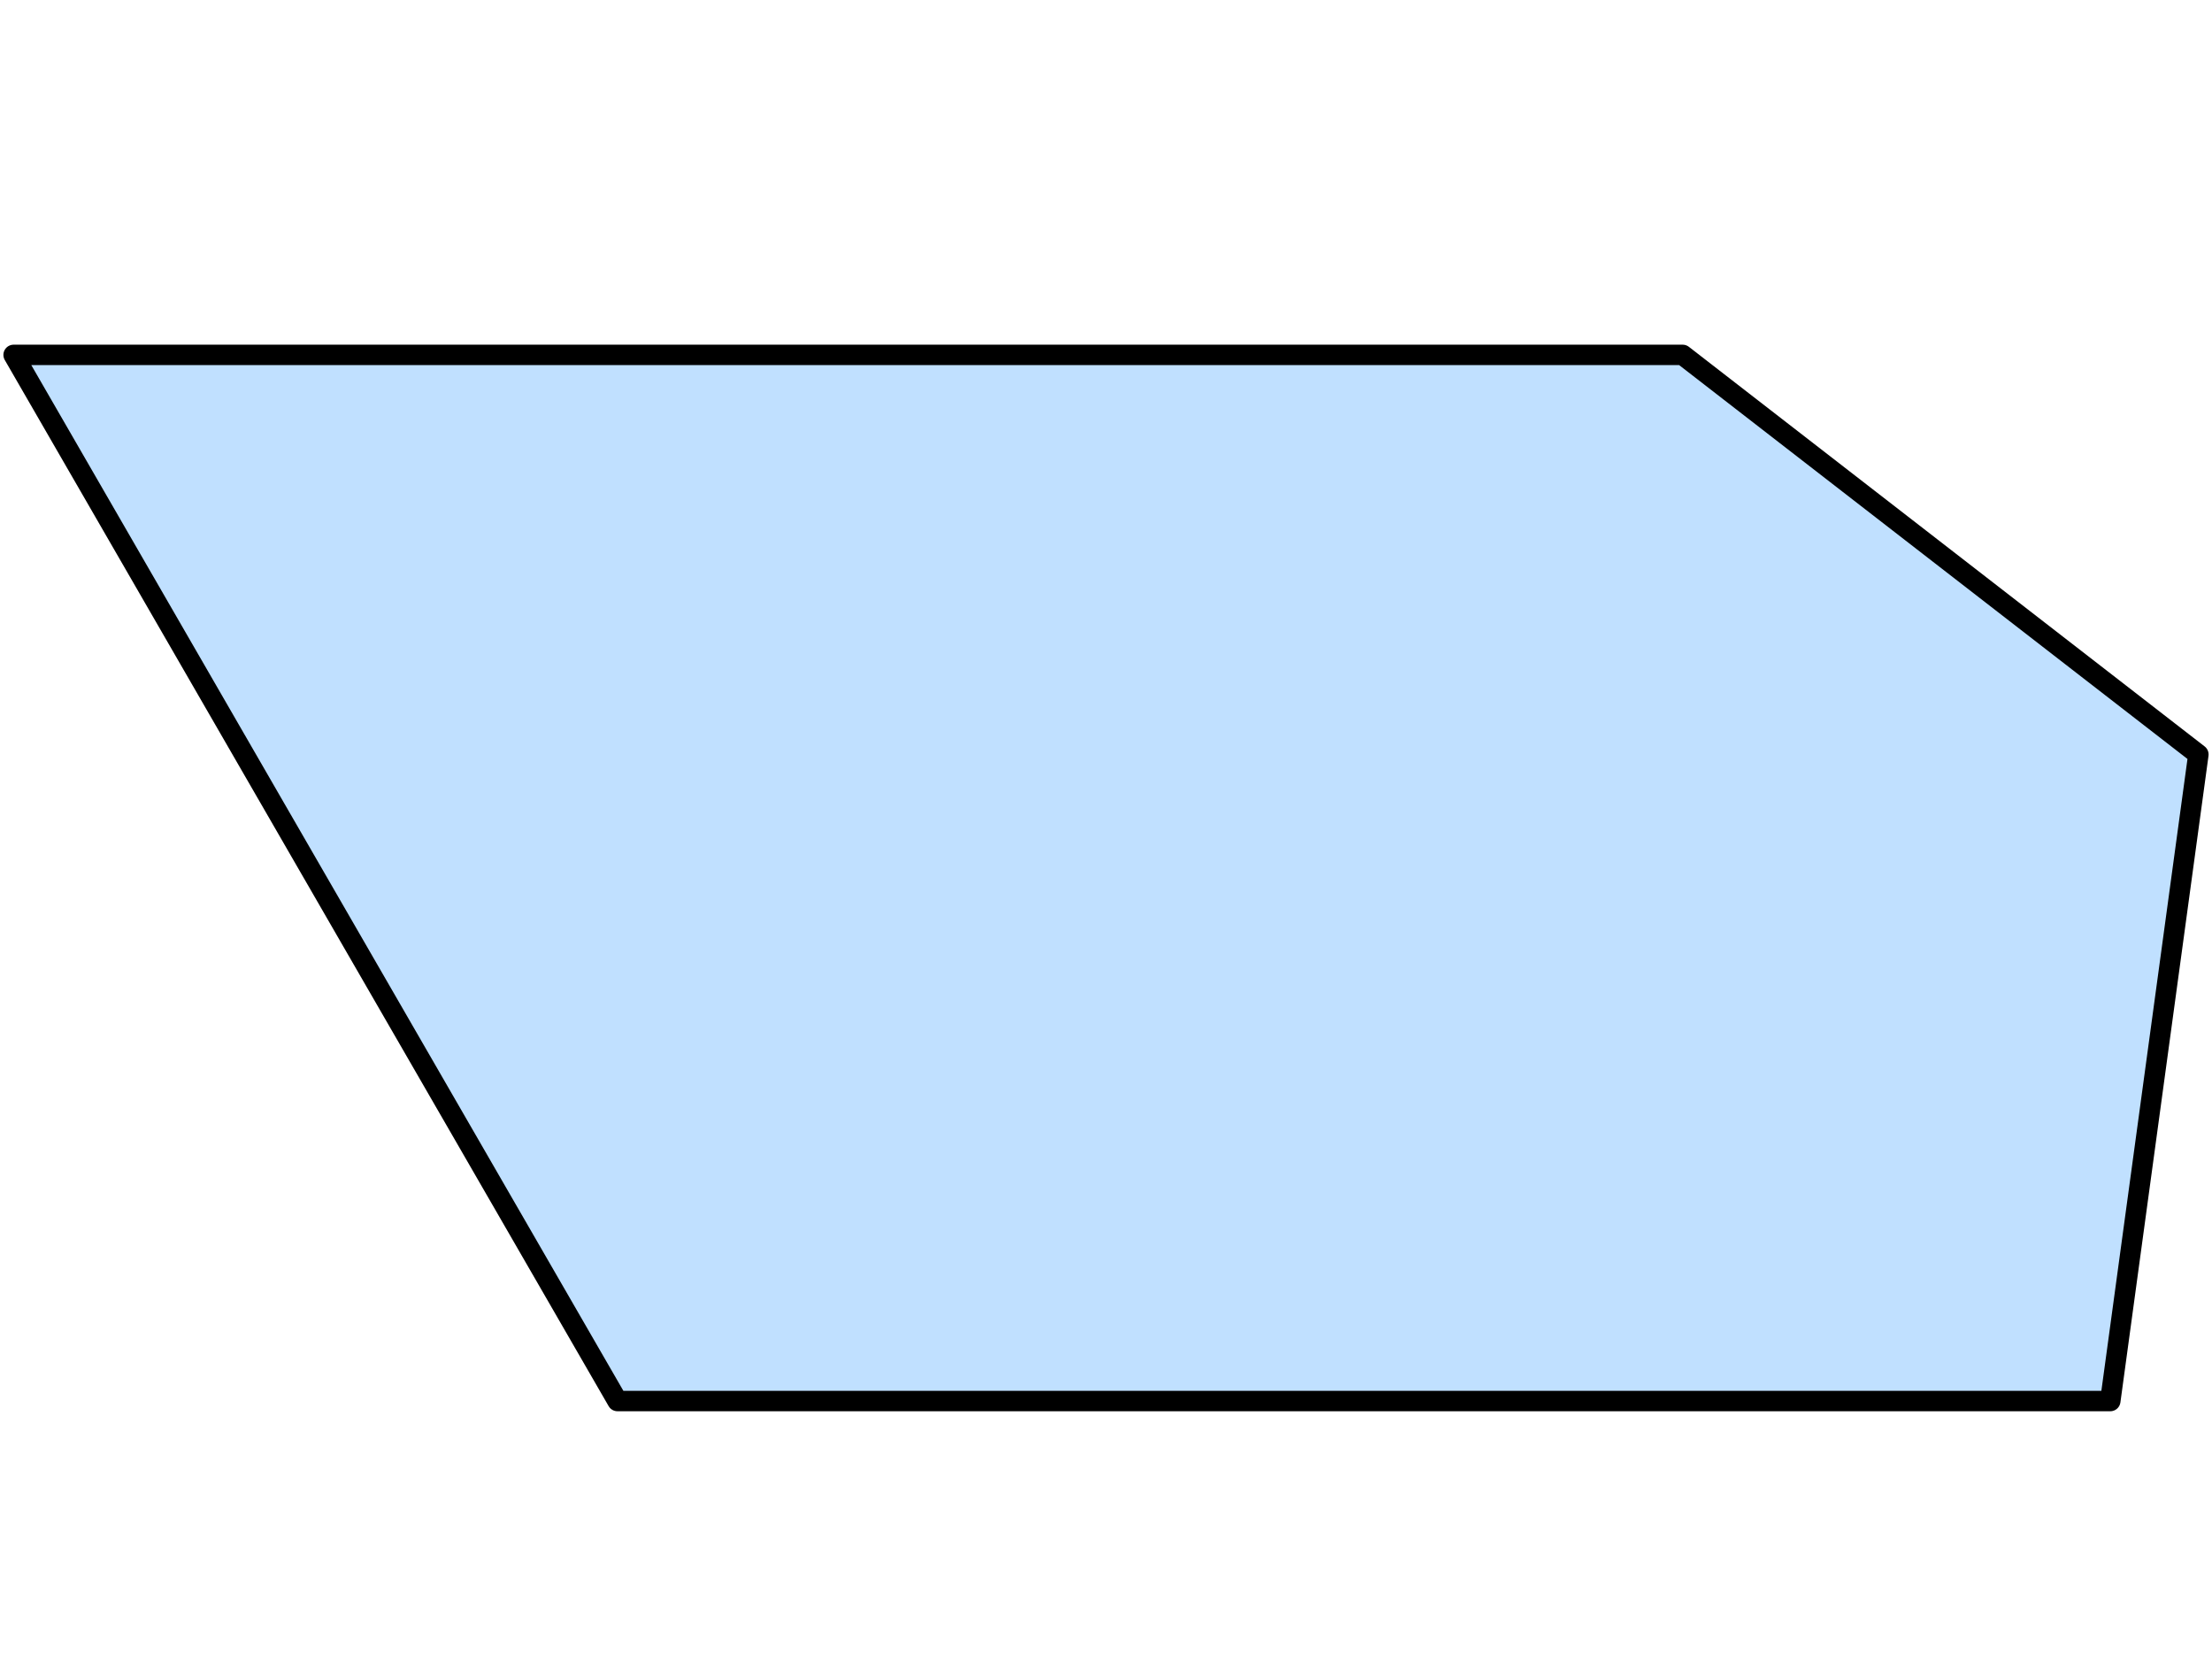 <?xml version="1.0" encoding="UTF-8" standalone="no"?>
<svg xmlns="http://www.w3.org/2000/svg" version="1.1" width="162.498" height="122.04">
<style type="text/css">
path { fill: none; stroke: black; stroke-width: 1.5; stroke-linejoin: round; stroke-linecap: round; }
.fill { stroke: none; }
.outline { stroke: black; }
.bigoutline { stroke: black; stroke-dasharray: 5; }
.arrow { stroke: none; fill: rgba(0, 0, 0, 0.2); }
.H { fill: rgb(255, 192, 192); }
.T { fill: rgb(255, 255, 192); }
.P { fill: rgb(192, 255, 192); }
.F { fill: rgb(192, 224, 255); }
</style>
<path class="F" d="M 45.361 102.901 L 155.026 102.901 L 161.498 55.415 L 123.61 26.066 L 1.0 26.066 z"/>
</svg>
